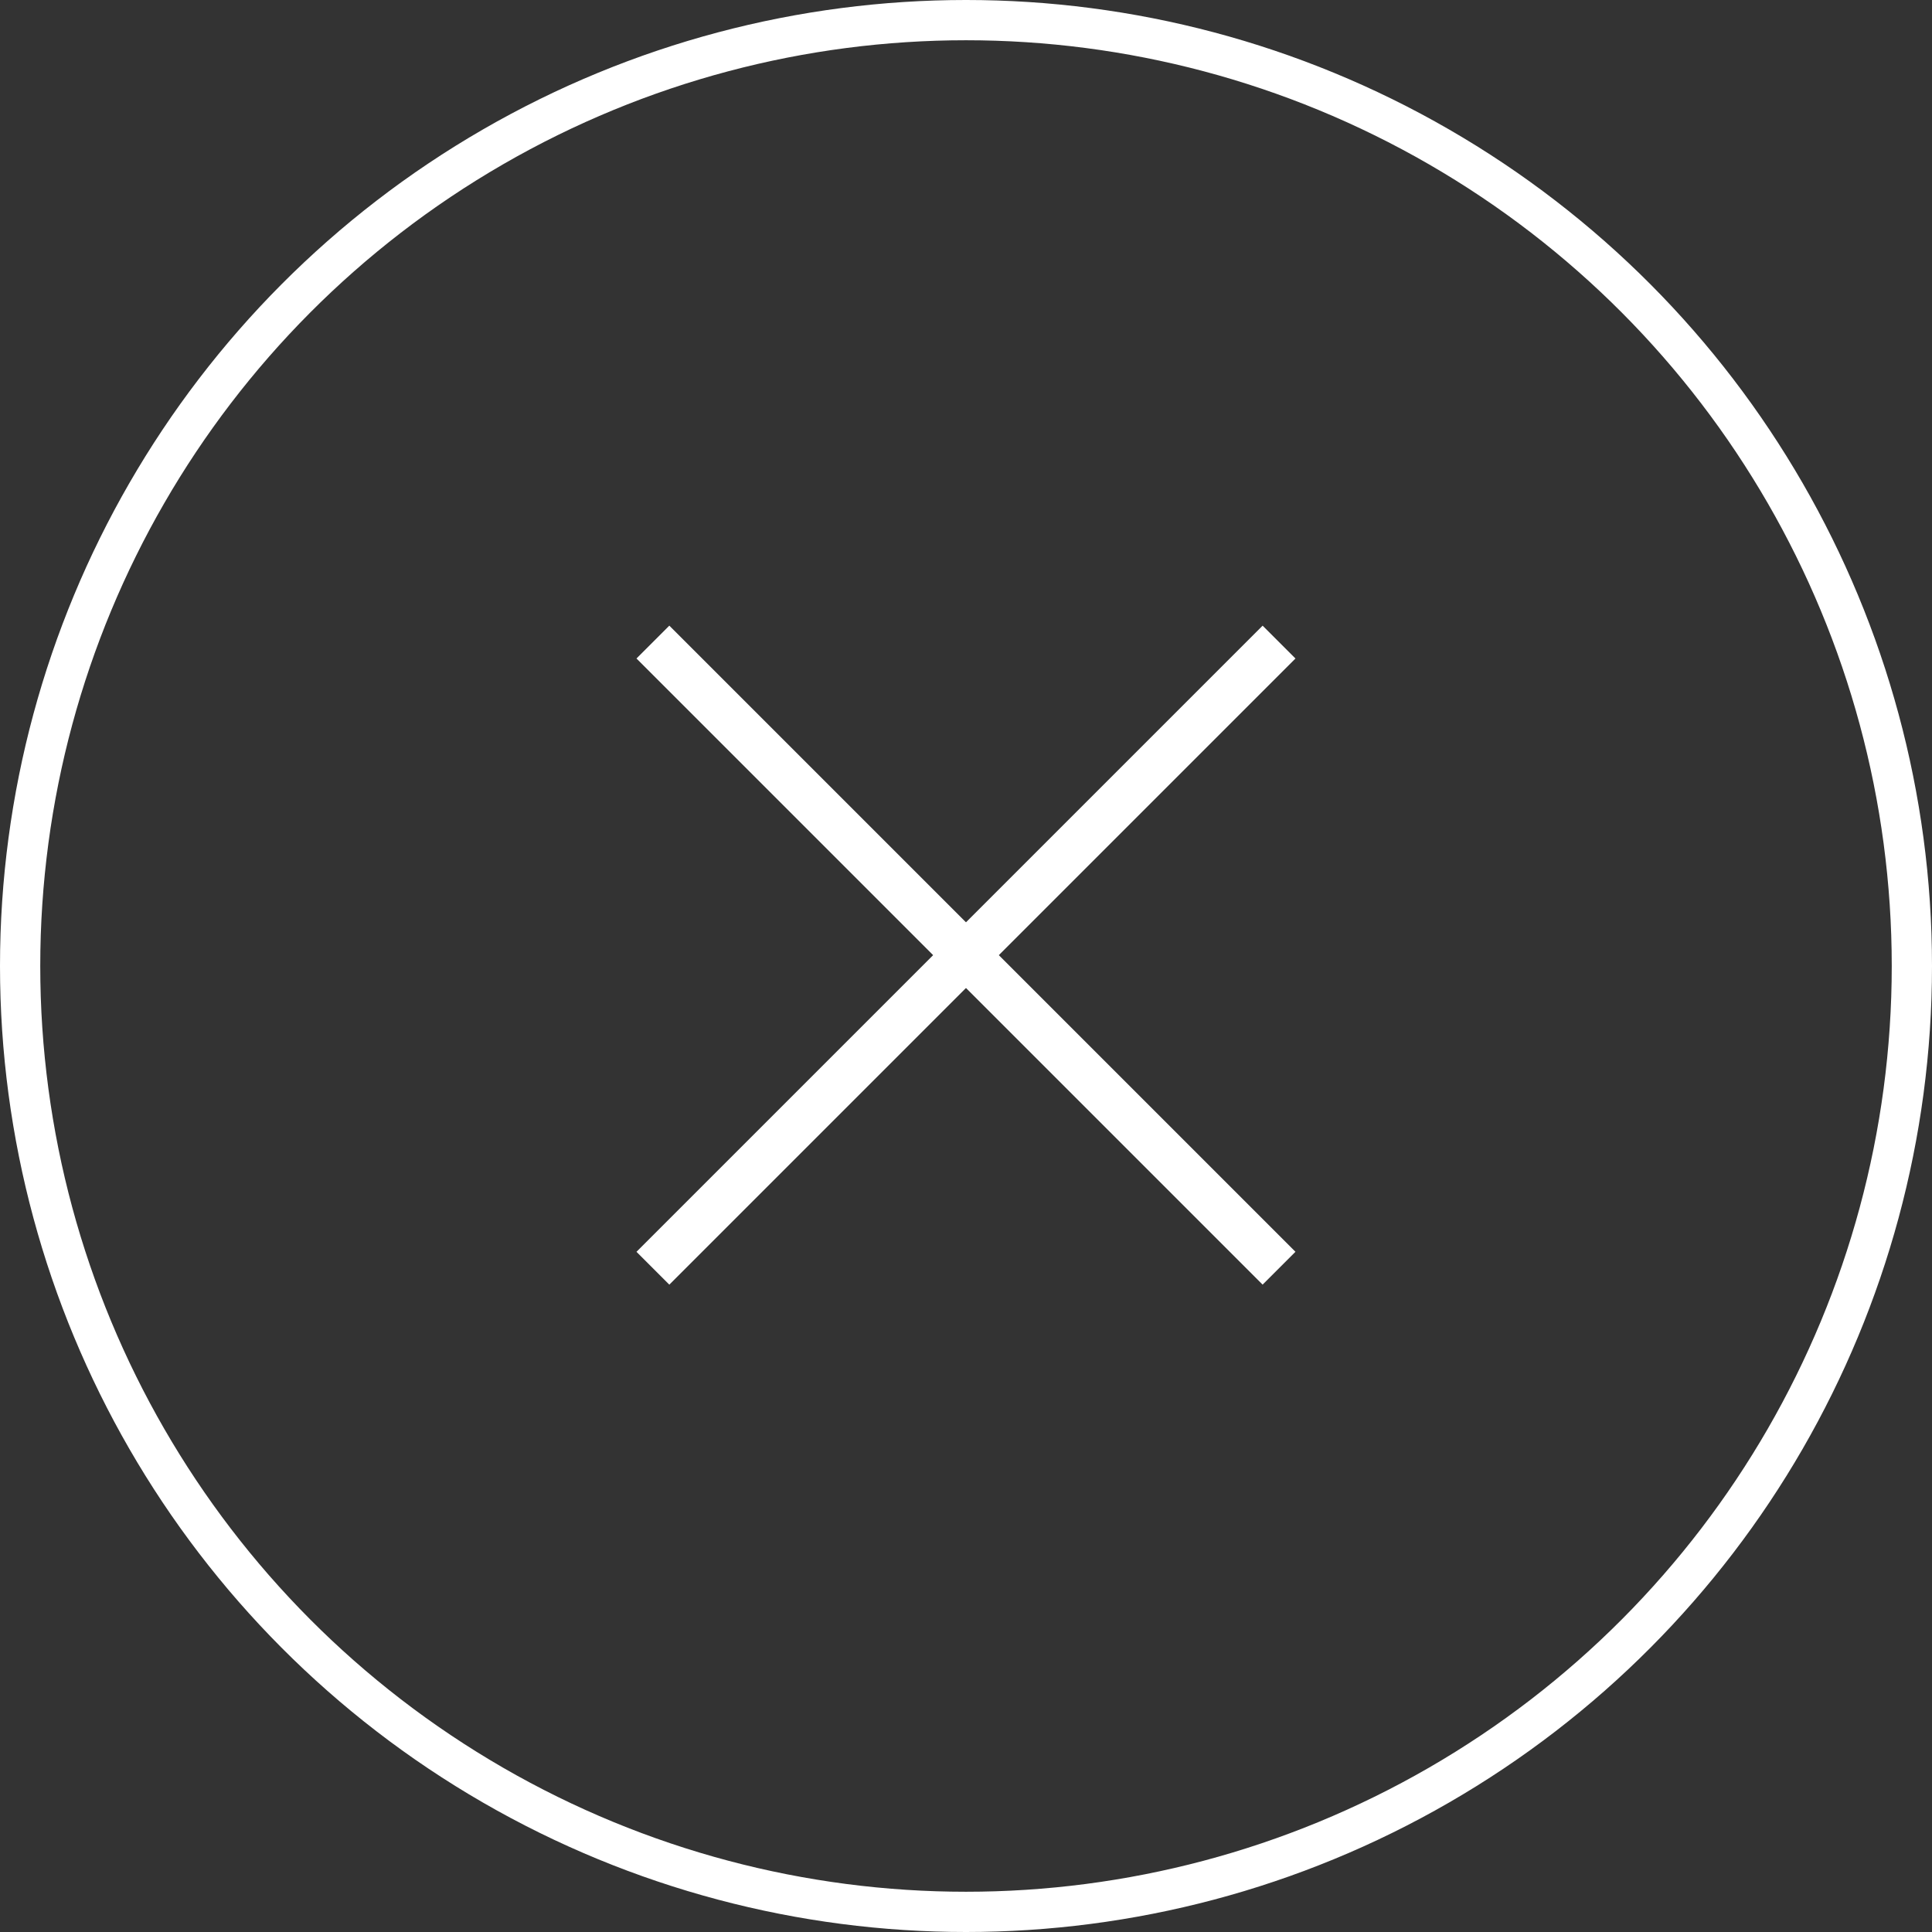 <?xml version="1.0" encoding="UTF-8"?> <svg xmlns="http://www.w3.org/2000/svg" width="48" height="48" viewBox="0 0 48 48" fill="none"><rect x="0" y="0" width="48" height="48" fill="#333333" stroke="none"/><circle cx="24" cy="24" r="23.5" stroke="white"></circle><rect x="16.629" y="15.544" width="22" height="1.154" transform="rotate(45 16.629 15.544)" fill="white"></rect><rect x="15.813" y="31.101" width="22" height="1.154" transform="rotate(-45 15.813 31.101)" fill="white"></rect></svg> 